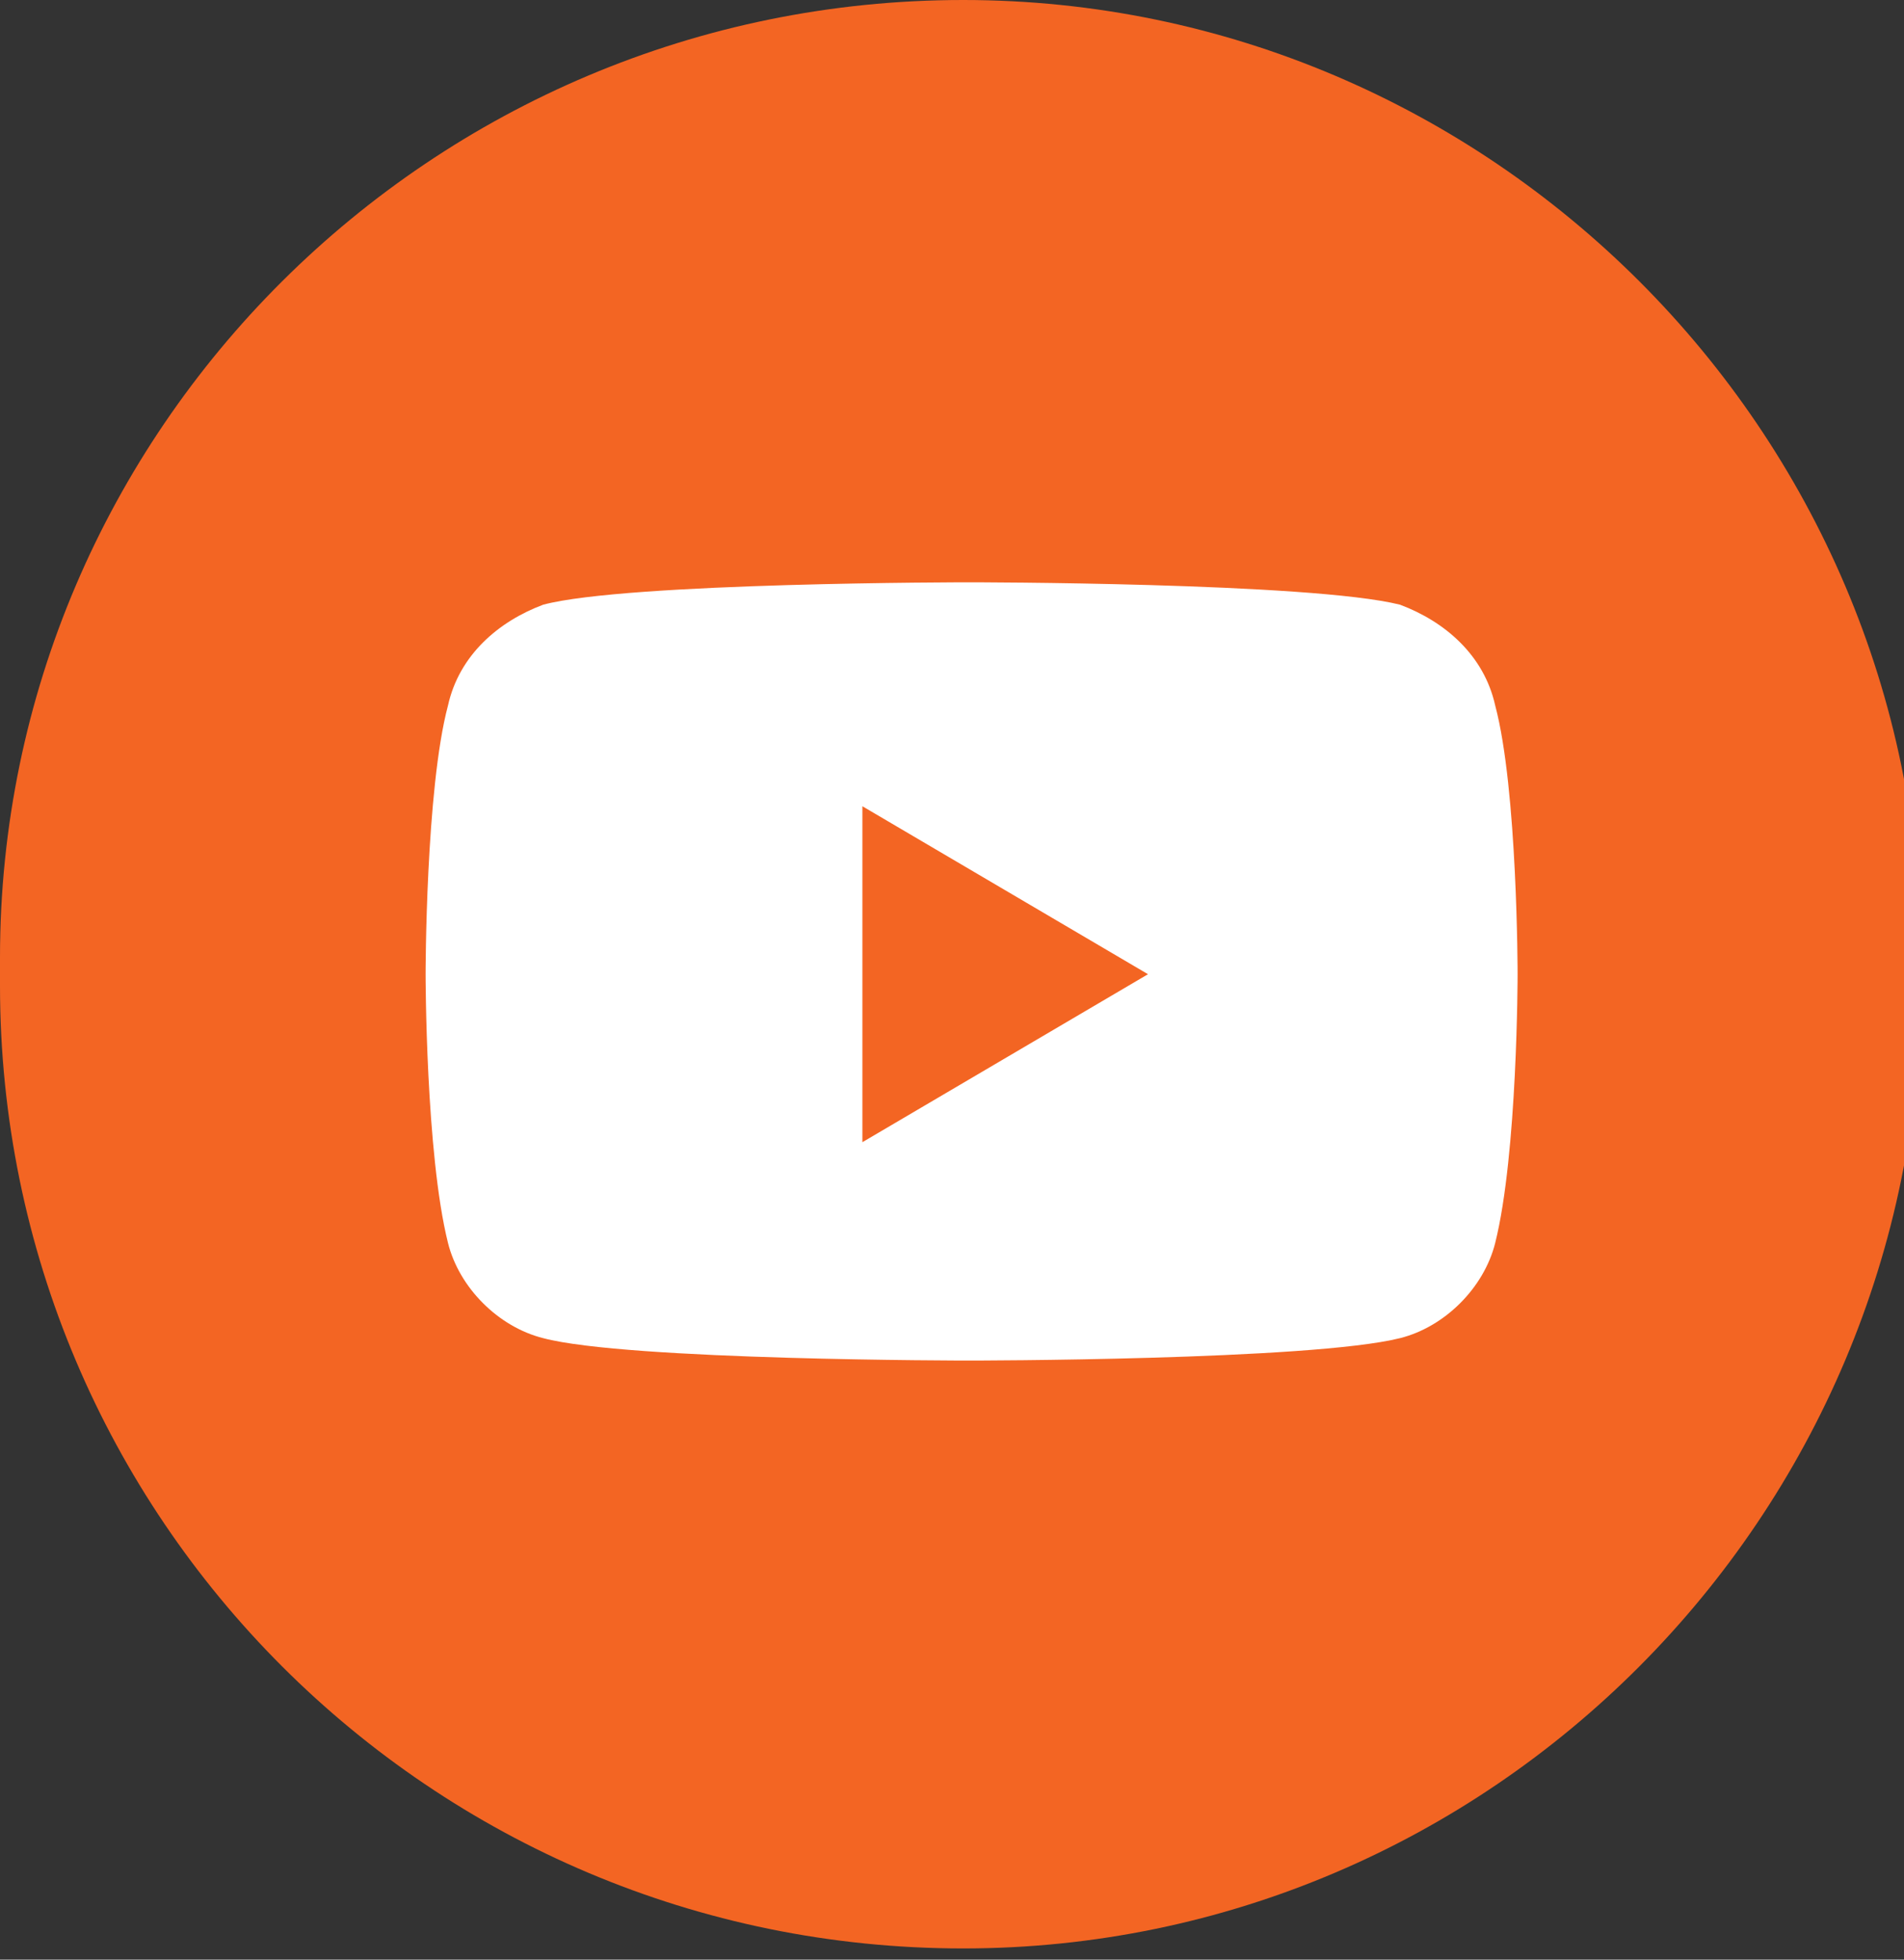 <?xml version="1.0" encoding="UTF-8"?>
<svg xmlns="http://www.w3.org/2000/svg" version="1.2" viewBox="0 0 34 35" width="34" height="35">
  <rect x="0" y="0" width="34" height="35" fill="#333333" stroke="none"/>
  <title>Youtube</title>
  <style>
		.s0 { fill: #f36523 } 
		.s1 { fill: #ffffff } 
	</style>
  <path fill-rule="evenodd" class="s0" d="m17.2 0c9.4 0 17.1 7.7 17.1 17.1v0.5c0 9.5-7.7 17.2-17.1 17.2-9.5 0-17.2-7.7-17.2-17.2v-0.5c0-9.4 7.7-17.1 17.2-17.1z"></path>
  <path class="s1" d="m26.7 12.6c-0.2-0.9-0.9-1.5-1.7-1.8-1.6-0.4-7.7-0.4-7.7-0.4 0 0-6.1 0-7.6 0.4-0.8 0.3-1.5 0.9-1.7 1.8-0.4 1.5-0.4 4.8-0.4 4.8 0 0 0 3.2 0.4 4.8 0.2 0.8 0.9 1.5 1.7 1.7 1.5 0.4 7.6 0.4 7.6 0.4 0 0 6.1 0 7.7-0.4 0.8-0.2 1.5-0.9 1.7-1.7 0.4-1.6 0.4-4.8 0.4-4.8 0 0 0-3.3-0.4-4.8z"></path>
  <path class="s0" d="m15.4 20.4l5.1-3-5.1-3z"></path>
</svg>

